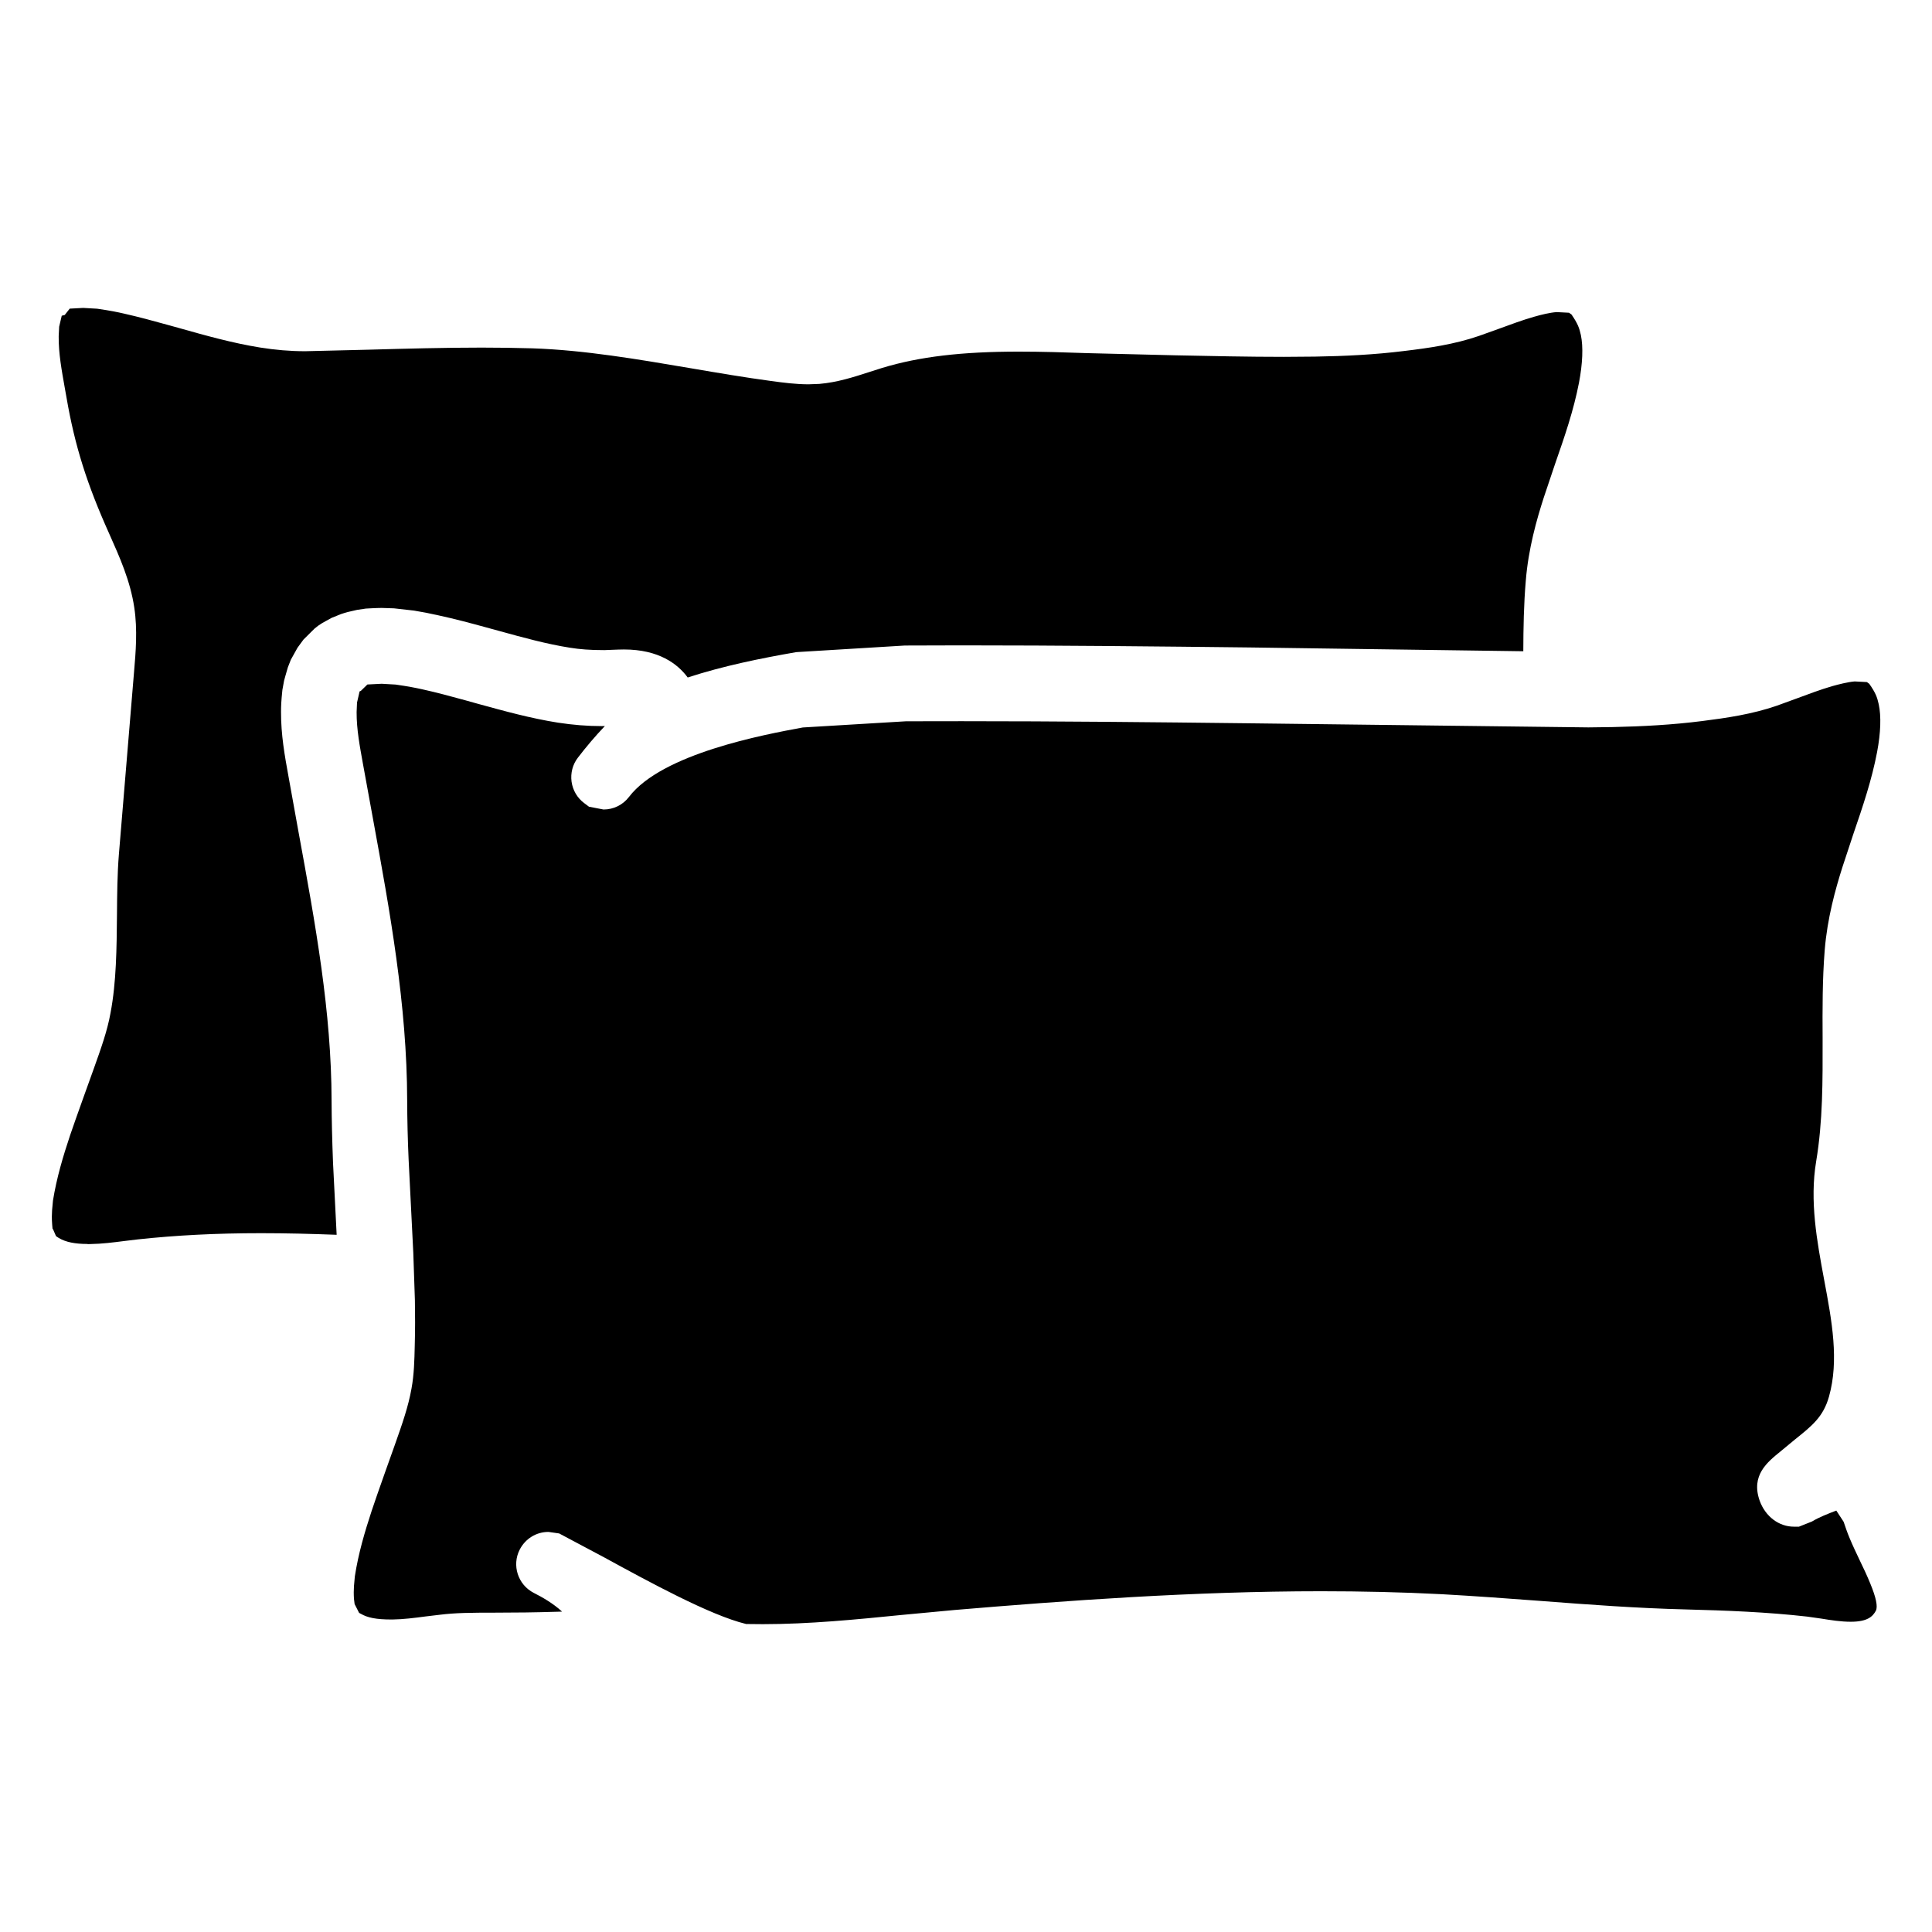<?xml version="1.0" encoding="UTF-8"?>
<svg id="Layer_1" xmlns="http://www.w3.org/2000/svg" version="1.1" viewBox="0 0 24 24">
  <!-- Generator: Adobe Illustrator 29.2.0, SVG Export Plug-In . SVG Version: 2.1.0 Build 108)  -->
  <path d="M1.087,15.453c-.157,0-.27-.023-.356-.074l-.035-.023-.04-.092-.003.006-.005-.058c-.006-.079-.004-.129-.001-.178l.011-.12c.046-.285.126-.551.213-.812.06-.179.292-.821.292-.821.092-.258.17-.474.21-.698.073-.385.076-.806.08-1.213.002-.258.004-.514.024-.758l.188-2.263c.021-.246.045-.525.003-.802-.049-.33-.181-.625-.309-.912-.28-.622-.429-1.096-.532-1.692l-.023-.129c-.037-.211-.077-.421-.075-.637l.006-.119.032-.136.037-.009.062-.079.168-.009.174.01c.17.025.252.042.334.061.182.041.362.09.542.14l.137.038c.333.094.668.188,1.01.243.188.03.372.046.56.046l.787-.019c.468-.013.94-.026,1.405-.026.211,0,.421.003.629.009.643.021,1.319.137,1.972.248.335.057.668.114.996.158.154.021.309.041.464.041l.134-.005c.223-.019.424-.084.619-.147l.163-.052c.464-.14.988-.202,1.697-.202.286,0,.572.009.855.019l1.097.027c.446.009.893.019,1.339.019l.388-.003c.368-.006.74-.024,1.108-.07.301-.036.62-.081.928-.187l.251-.09c.145-.053.289-.107.437-.149.088-.025.192-.051.278-.057l.153.008.031.022c.077.113.096.164.116.254.031.149.022.354-.023.592-.067.347-.179.671-.299,1.015l-.139.414c-.087.27-.191.632-.223,1.032-.025.291-.03.583-.031.876l-3.392-.047c-1.146-.013-2.374-.026-3.58-.026l-.71.002-1.349.082c-.439.076-.908.171-1.349.315-.123-.167-.357-.348-.792-.348-.074,0-.225.008-.242.008-.183,0-.304-.01-.43-.03-.291-.046-.58-.126-.885-.21l-.161-.044c-.182-.05-.384-.104-.587-.148-.105-.024-.205-.043-.303-.059l-.249-.028-.154-.005c-.061,0-.195.008-.195.008l-.109.016c-.095.02-.143.033-.199.052l-.117.047-.116.064c-.031.018-.064.042-.096.069l-.138.137-.074.101-.083.149-.037.095c-.016.051-.047.165-.047.165l-.021.115c-.015.143-.017.206-.017.274-.001.284.046.545.092.797l.122.676c.216,1.176.412,2.252.414,3.356.001.239.007.489.018.772l.045.894c-.316-.012-.628-.02-.939-.02-.556,0-1.056.026-1.529.077l-.167.02c-.141.018-.281.036-.423.038l-.037.001Z"/>
  <path d="M9.265,20.173c-.444-.108-1.202-.522-1.755-.824l-.564-.3-.133-.019c-.152,0-.288.085-.357.22-.1.195-.022.436.174.537.103.052.243.131.352.233l-.074.002c-.253.008-.506.011-.758.011-.303,0-.494.002-.686.026l-.176.021c-.137.018-.274.036-.412.038h-.013c-.189,0-.297-.022-.381-.071l-.021-.011-.056-.11-.008-.065c-.004-.06-.003-.11,0-.158l.011-.121c.044-.286.123-.552.209-.814.06-.184.288-.82.288-.82.093-.263.168-.478.207-.7.032-.174.036-.351.04-.528.006-.207.005-.388.002-.568l-.02-.59-.058-1.157c-.011-.244-.017-.489-.018-.734-.002-1.189-.216-2.358-.423-3.49l-.127-.696c-.038-.212-.079-.423-.078-.639l.005-.118.032-.139.016-.007.081-.079.177-.009.174.01c.161.023.244.04.327.058.182.04.362.089.541.138l.154.043c.328.09.657.181.994.234.183.028.362.043.546.043l.037-.001c-.119.125-.231.257-.336.394-.065.085-.092.191-.078.297.015.106.07.201.155.265l.061.046.181.035c.125,0,.241-.057.317-.157.412-.539,1.681-.774,2.159-.862l1.282-.077.693-.001c1.189,0,2.378.012,3.568.026l4.216.051.303-.004c.37-.008.743-.028,1.111-.075.3-.038.618-.084.928-.191l.252-.092c.143-.053.286-.107.433-.15.083-.023.19-.051.28-.059l.152.008.03.022c.078.112.097.163.117.253.032.149.025.354-.02.593-.066.347-.176.672-.294,1.016l-.137.415c-.086.271-.188.634-.22,1.032-.029.365-.028.732-.026,1.099.001.527.003,1.026-.08,1.523-.083.497.01.992.099,1.472.097.515.187,1.002.06,1.452-.071.252-.212.363-.424.533l-.179.148c-.163.132-.369.297-.258.611.071.197.239.323.426.323h.062l.161-.064c.094-.056.199-.096.303-.136l.091.139c.023.068.046.136.074.202.039.095.084.187.128.281.046.094.09.188.129.284.072.174.096.288.069.339-.038.07-.102.136-.312.136-.121,0-.249-.02-.365-.039l-.176-.025c-.503-.057-1.006-.076-1.509-.089-.601-.015-1.198-.059-1.794-.105-.411-.031-.822-.061-1.233-.084-.501-.026-1-.037-1.502-.037-1.585,0-3.191.118-4.553.233l-.651.061c-.569.057-1.157.115-1.73.115l-.212-.002Z"/>
</svg>